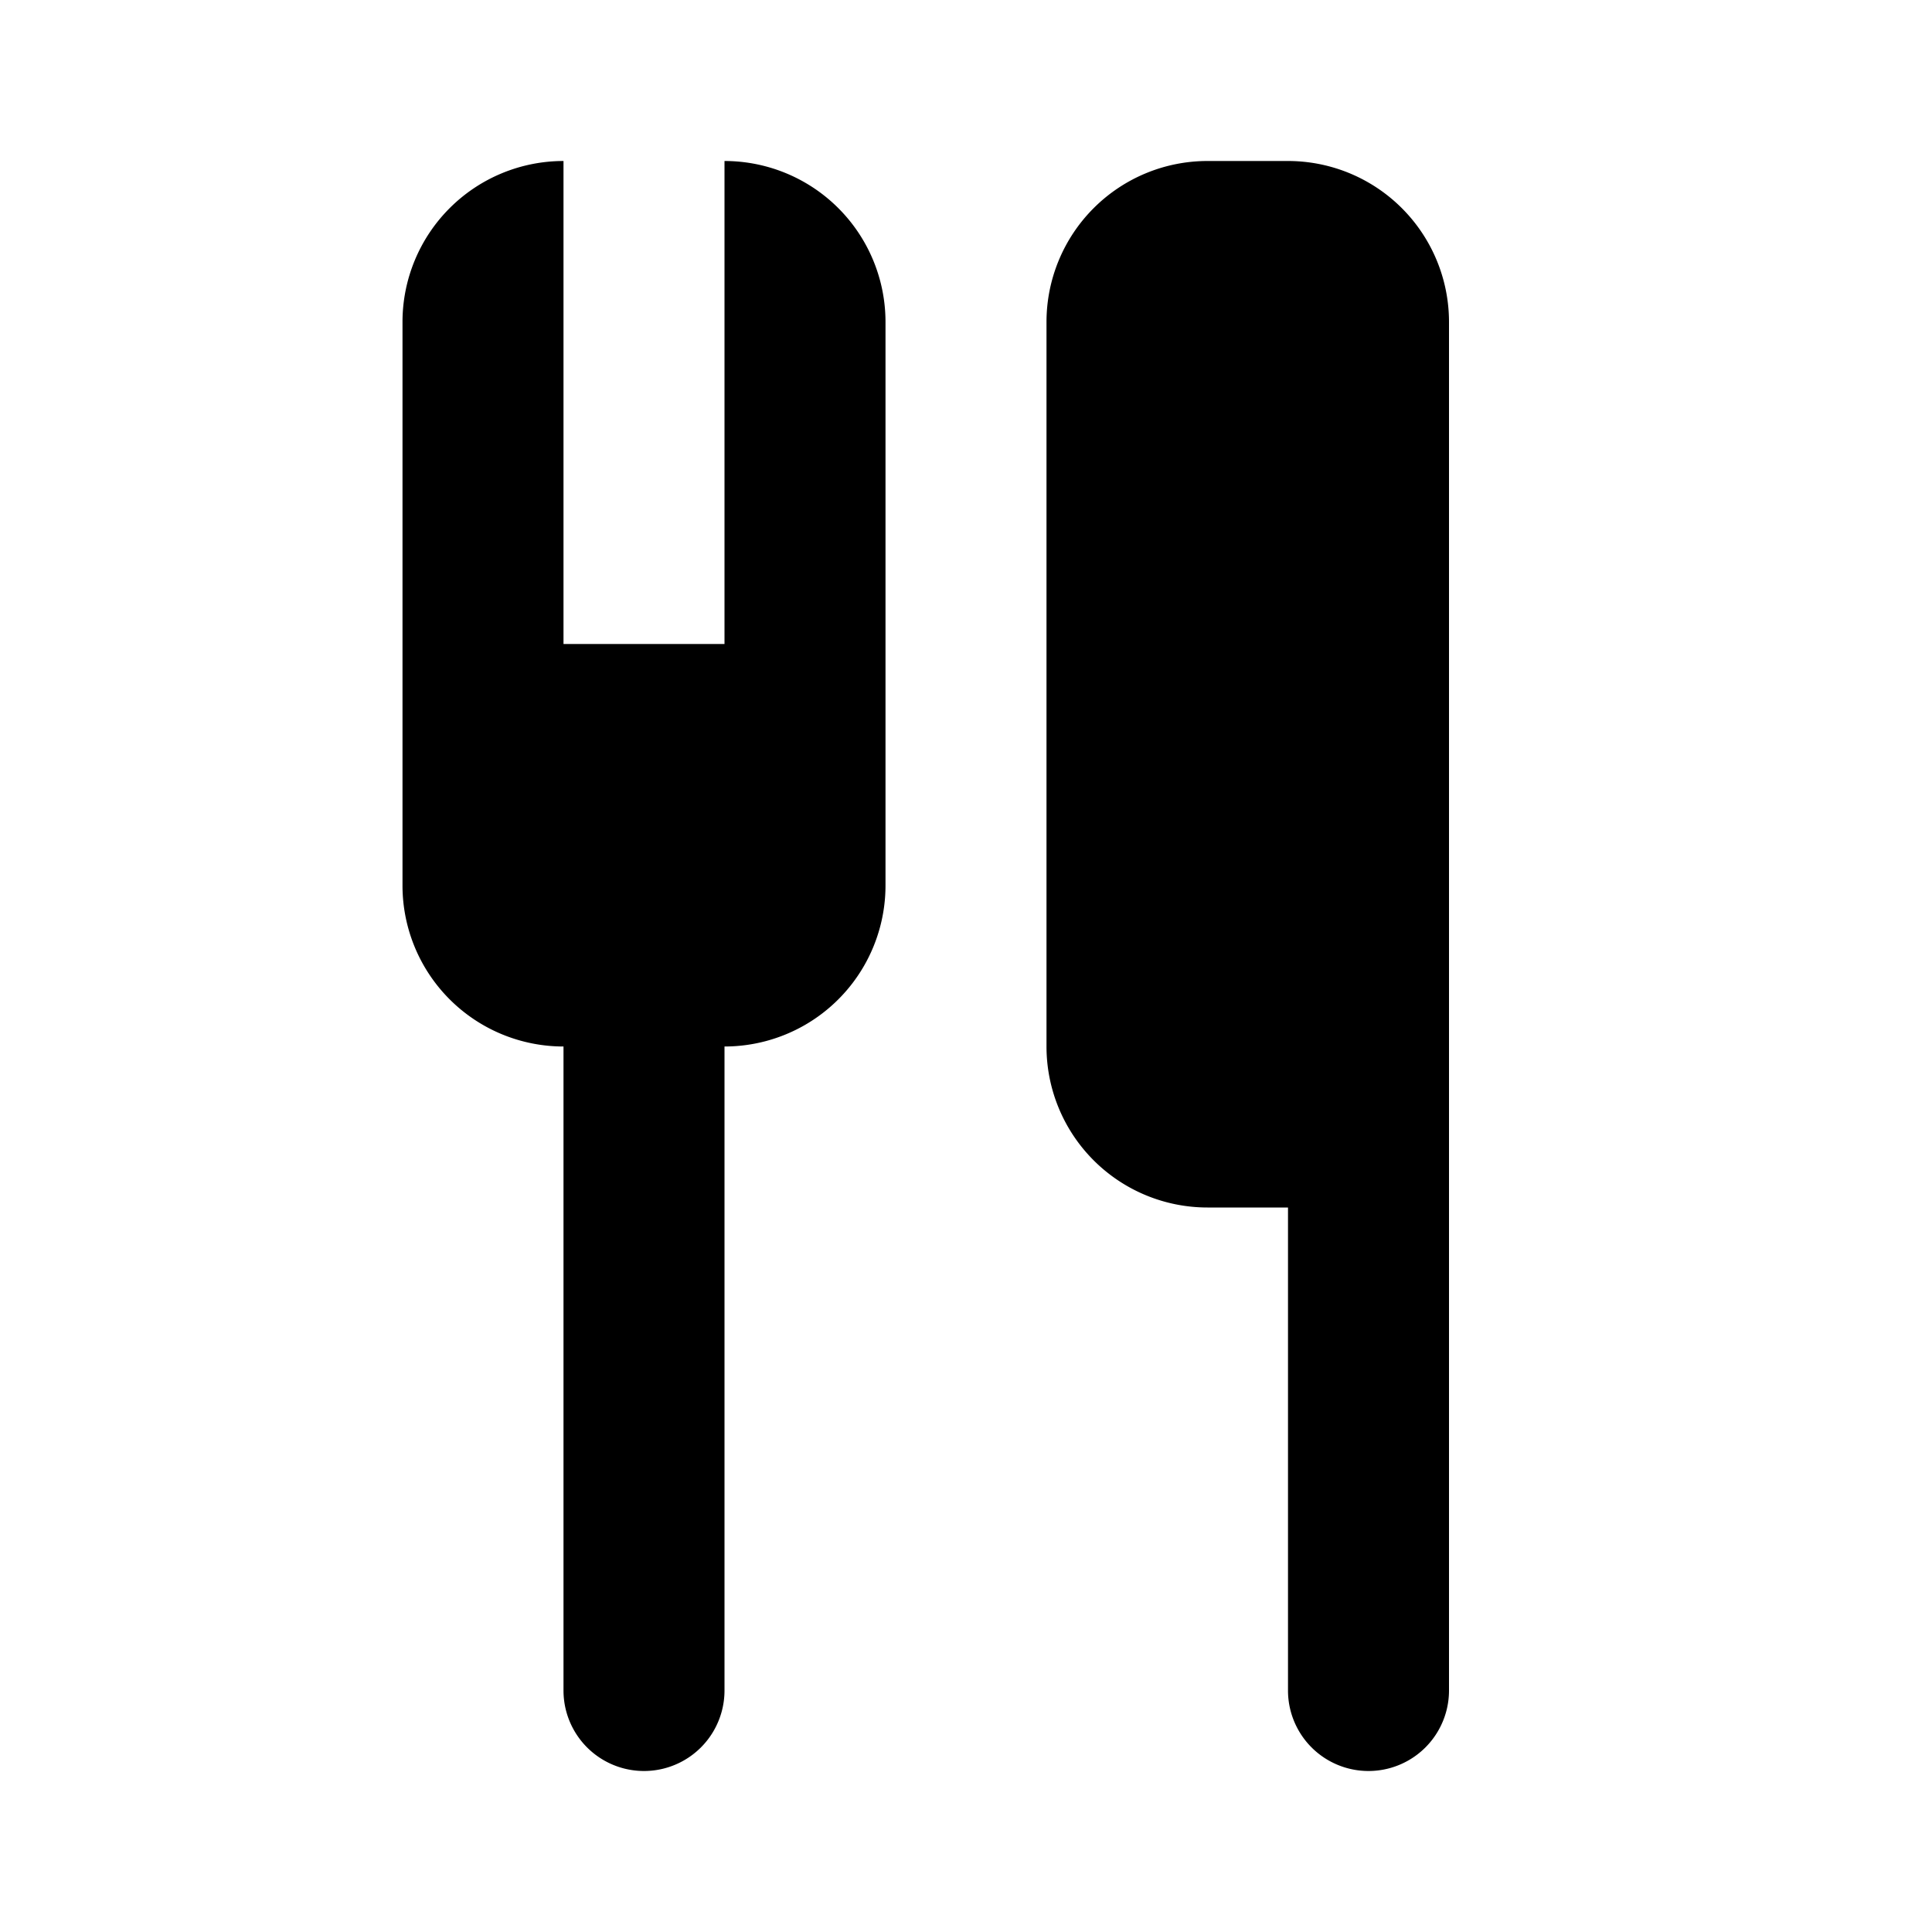 <svg xmlns="http://www.w3.org/2000/svg" width="24" height="24" viewBox="0 0 24 24"><g id="feCutlery0" fill="none" fill-rule="evenodd" stroke="none" stroke-width="1"><g id="feCutlery1" fill="currentColor"><path id="feCutlery2" d="M9 13v8a1 1 0 0 1-2 0v-8a2 2 0 0 1-2-2V4a2 2 0 0 1 2-2v6h2V2a2 2 0 0 1 2 2v7a2 2 0 0 1-2 2Zm9-9v17a1 1 0 0 1-2 0v-6h-1a2 2 0 0 1-2-2V4a2 2 0 0 1 2-2h1a2 2 0 0 1 2 2Z"/></g></g></svg>